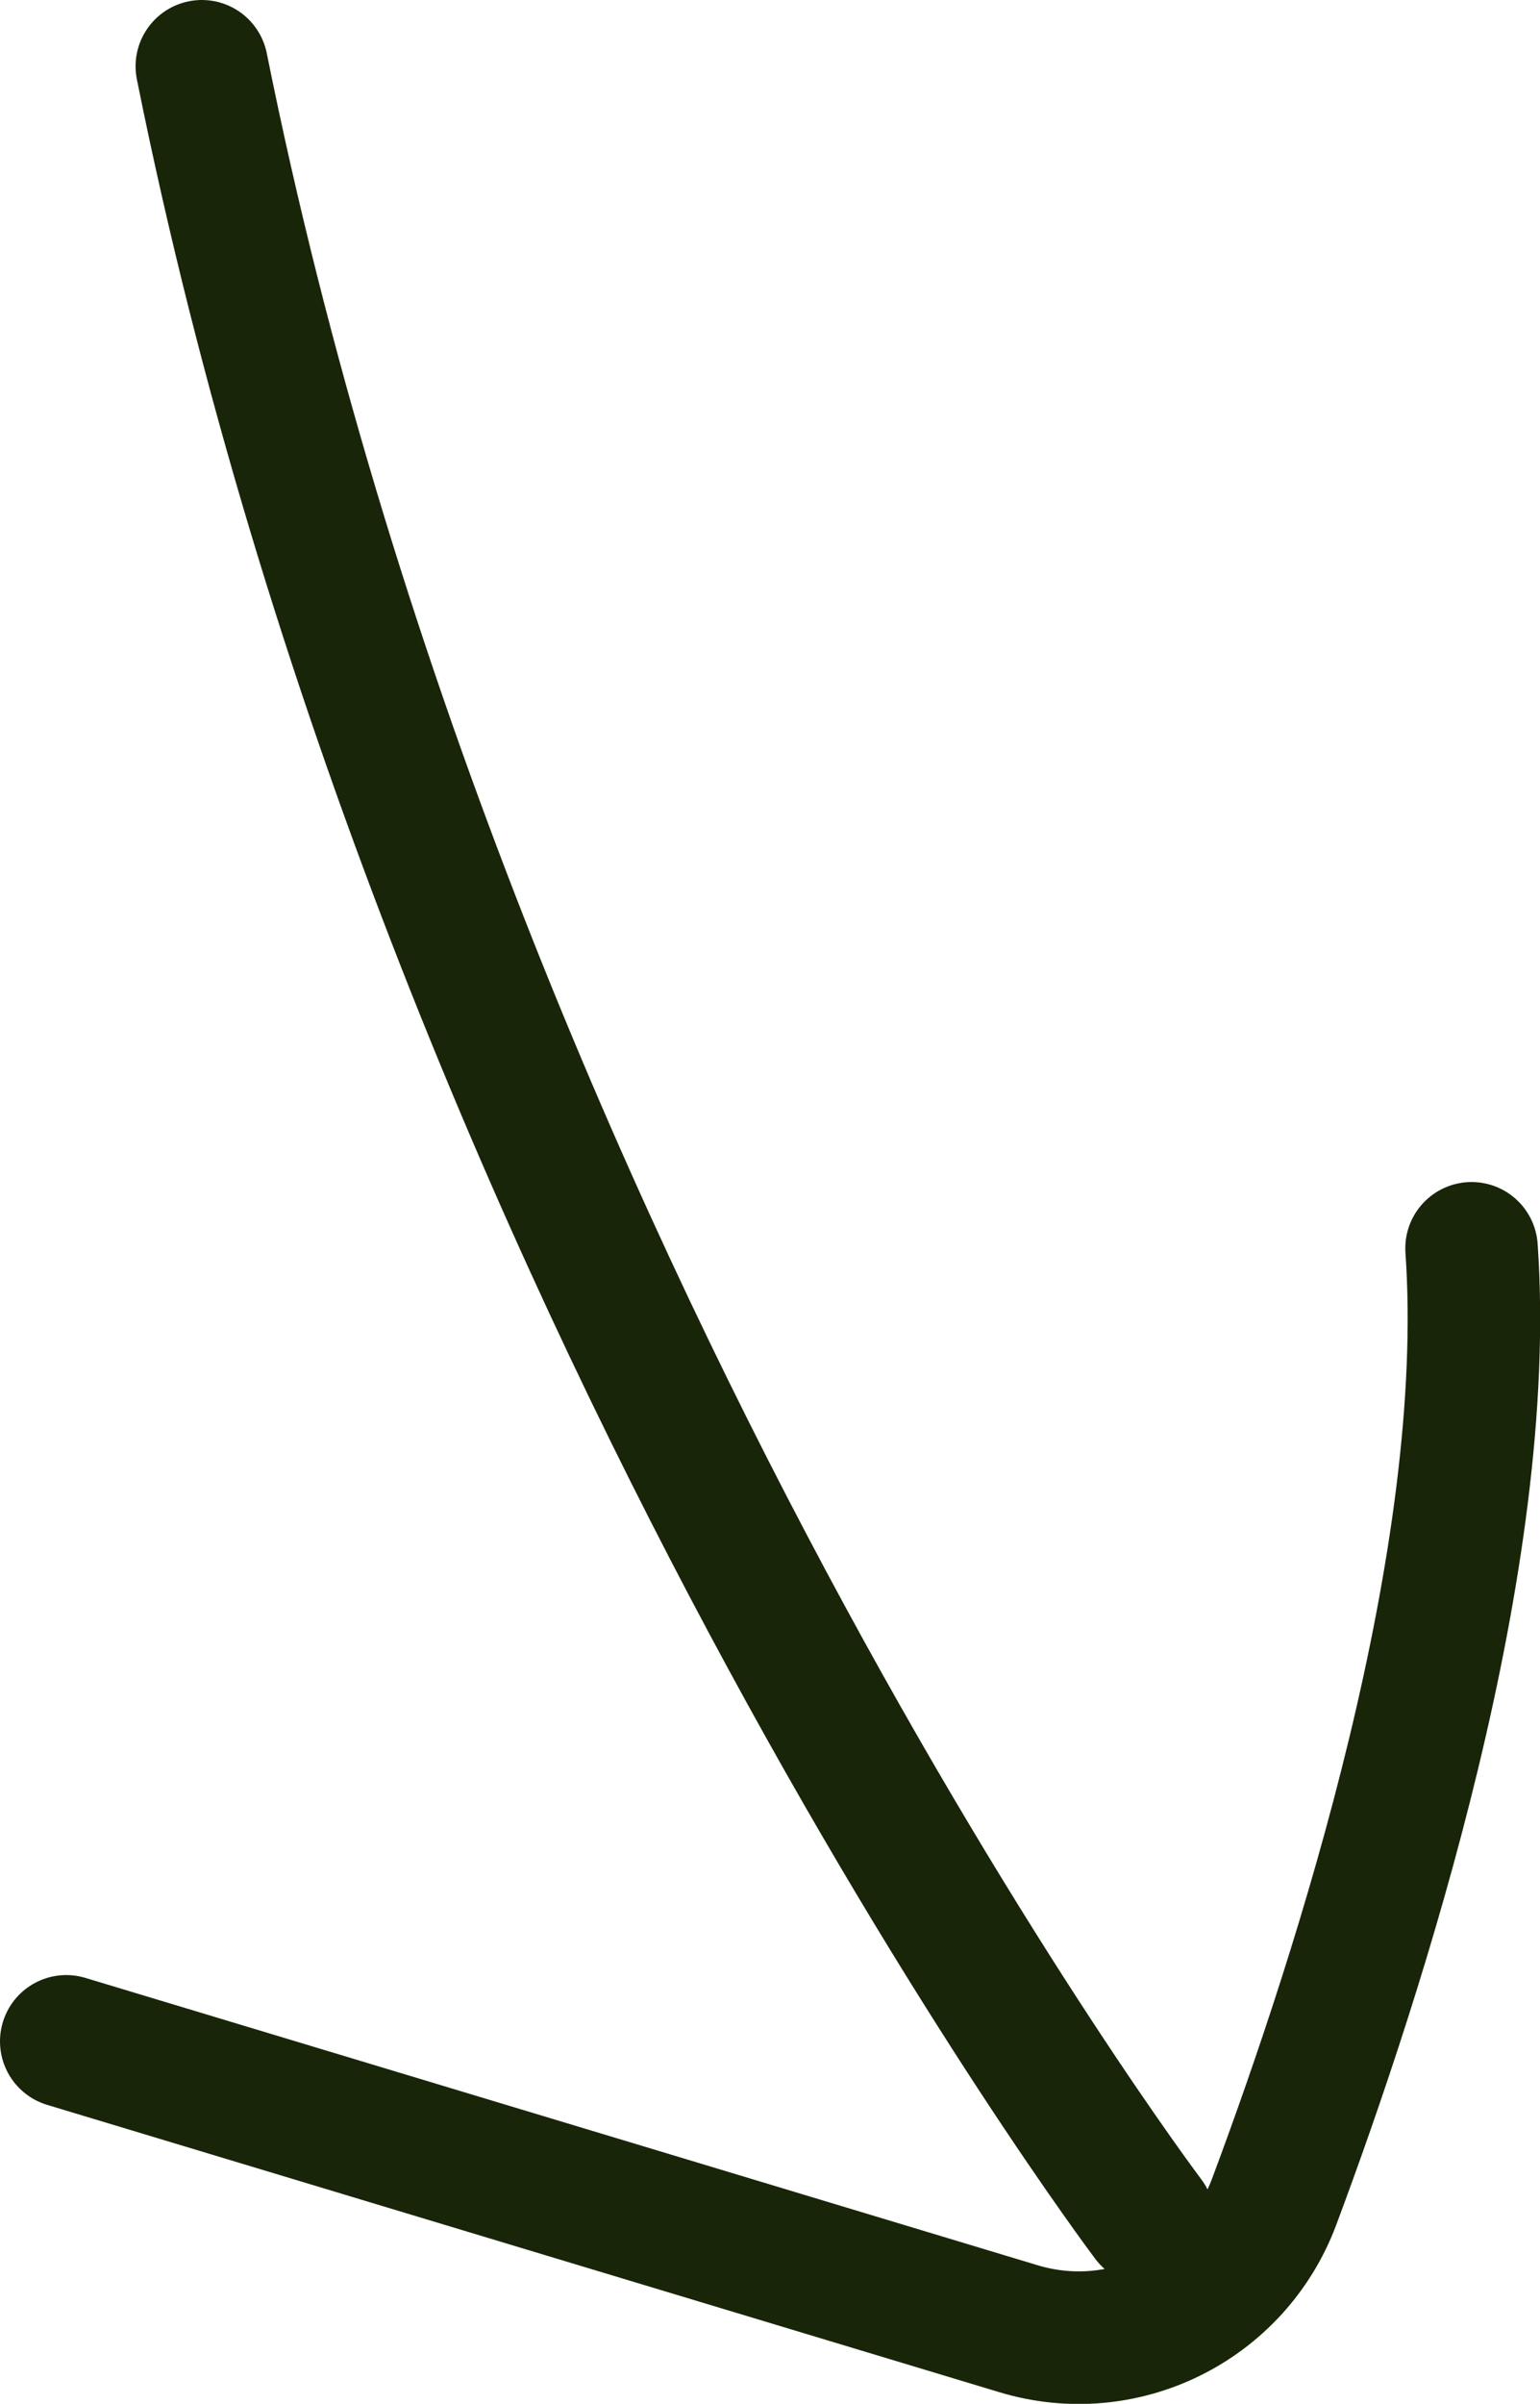 <svg xmlns="http://www.w3.org/2000/svg" id="a" viewBox="0 0 34.87 54.38"><path d="M26,50.2S10.14,29.19,4.57,1.5M1.5,46.18l21.56,6.5c2.38.72,4.91-.53,5.79-2.87,1.97-5.27,4.96-14.57,4.47-21.57" style="fill:none; stroke:#182509; stroke-linecap:round; stroke-linejoin:round; stroke-width:3px;"></path></svg>